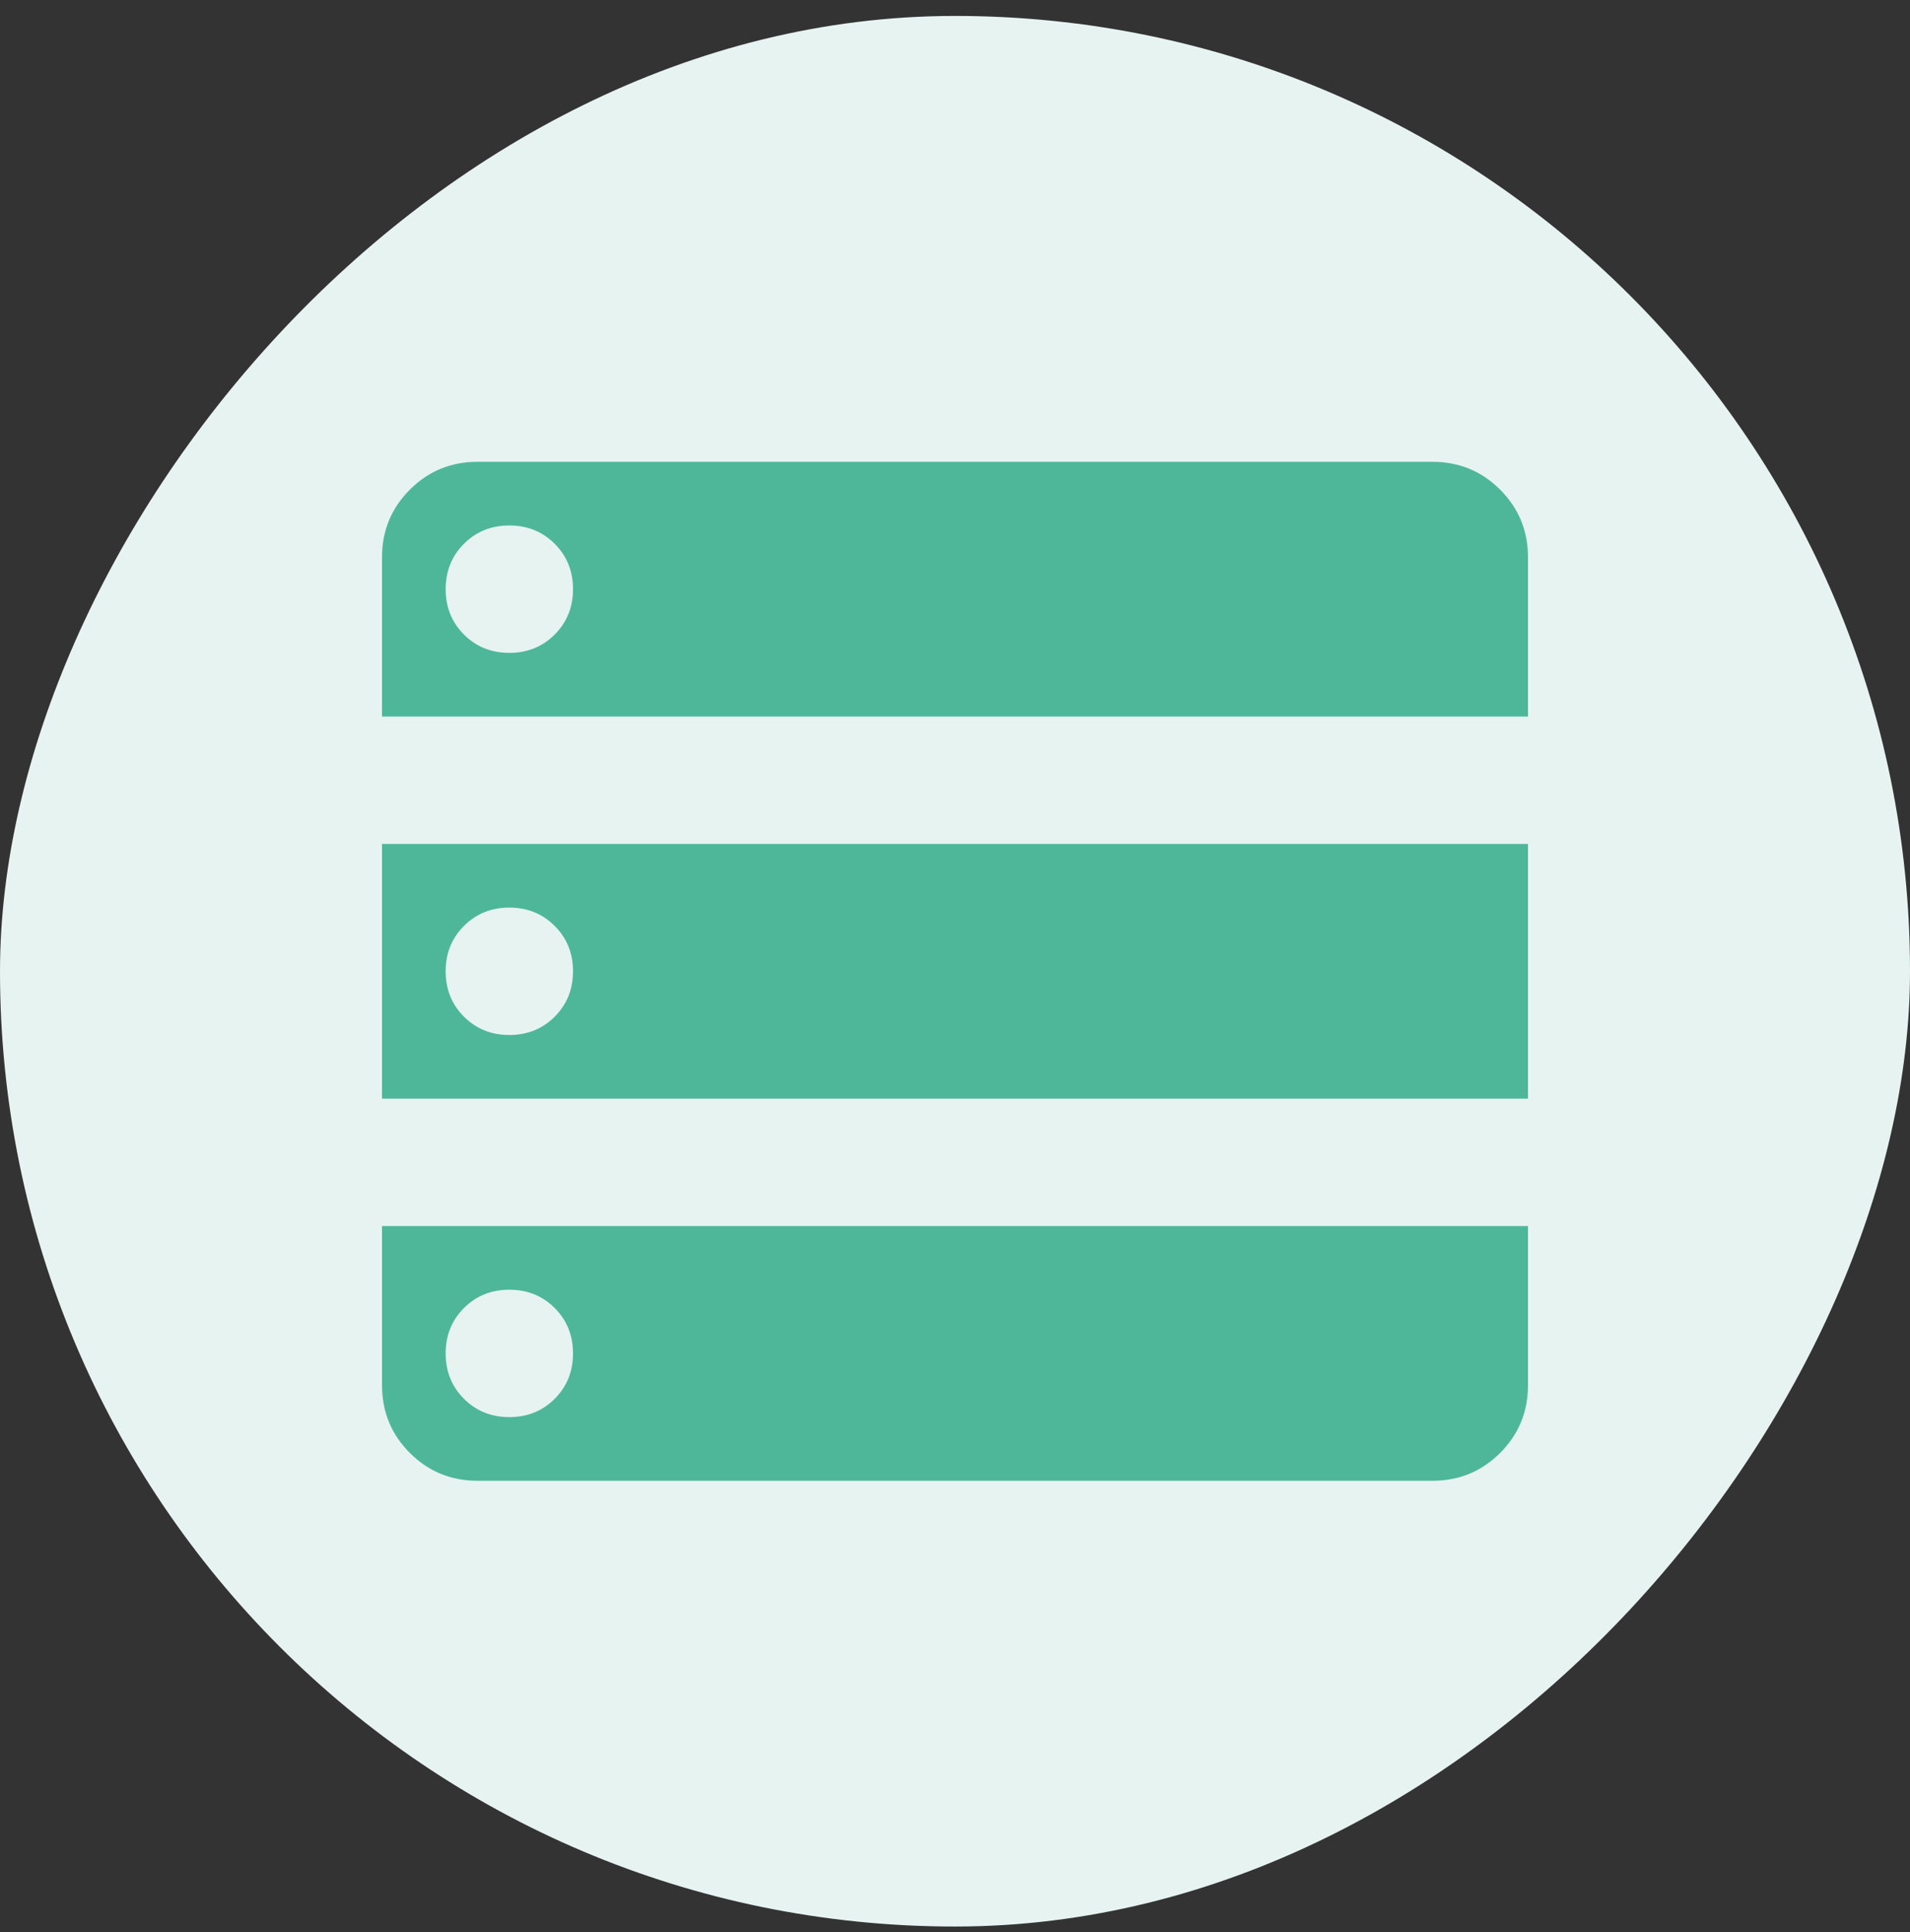 <svg width="88" height="89" viewBox="0 0 88 89" fill="none" xmlns="http://www.w3.org/2000/svg">
<rect x="0" y="0" width="88" height="89" fill="#333333" stroke="none"/>
<rect width="88" height="88" rx="44" transform="matrix(1 0 0 -1 0 88.734)" fill="#E7F3F1"/>
<path d="M17.6 56.47H70.4V63.803C70.4 65.025 69.972 66.064 69.116 66.92C68.261 67.775 67.222 68.203 66 68.203H22C20.777 68.203 19.738 67.775 18.883 66.92C18.027 66.064 17.6 65.025 17.6 63.803V56.47ZM17.6 38.87H70.4V50.603H17.6V38.87ZM22 21.27H66C67.222 21.27 68.261 21.698 69.116 22.553C69.972 23.409 70.4 24.448 70.4 25.67V33.003H17.6V25.67C17.6 24.448 18.027 23.409 18.883 22.553C19.738 21.698 20.777 21.27 22 21.27ZM23.466 59.403C22.635 59.403 21.939 59.684 21.376 60.246C20.814 60.809 20.533 61.505 20.533 62.337C20.533 63.168 20.814 63.864 21.376 64.427C21.939 64.989 22.635 65.27 23.466 65.27C24.297 65.27 24.994 64.989 25.556 64.427C26.119 63.864 26.4 63.168 26.4 62.337C26.4 61.505 26.119 60.809 25.556 60.246C24.994 59.684 24.297 59.403 23.466 59.403ZM23.466 41.803C22.635 41.803 21.939 42.084 21.376 42.647C20.814 43.209 20.533 43.905 20.533 44.736C20.533 45.568 20.814 46.264 21.376 46.827C21.939 47.389 22.635 47.67 23.466 47.67C24.297 47.67 24.994 47.389 25.556 46.827C26.119 46.264 26.4 45.568 26.4 44.736C26.4 43.905 26.119 43.209 25.556 42.647C24.994 42.084 24.297 41.803 23.466 41.803ZM23.466 24.203C22.635 24.203 21.939 24.484 21.376 25.047C20.814 25.609 20.533 26.305 20.533 27.137C20.533 27.968 20.814 28.664 21.376 29.227C21.939 29.789 22.635 30.07 23.466 30.07C24.297 30.07 24.994 29.789 25.556 29.227C26.119 28.664 26.4 27.968 26.4 27.137C26.4 26.305 26.119 25.609 25.556 25.047C24.994 24.484 24.297 24.203 23.466 24.203Z" fill="#4EB79A"/>
</svg>
